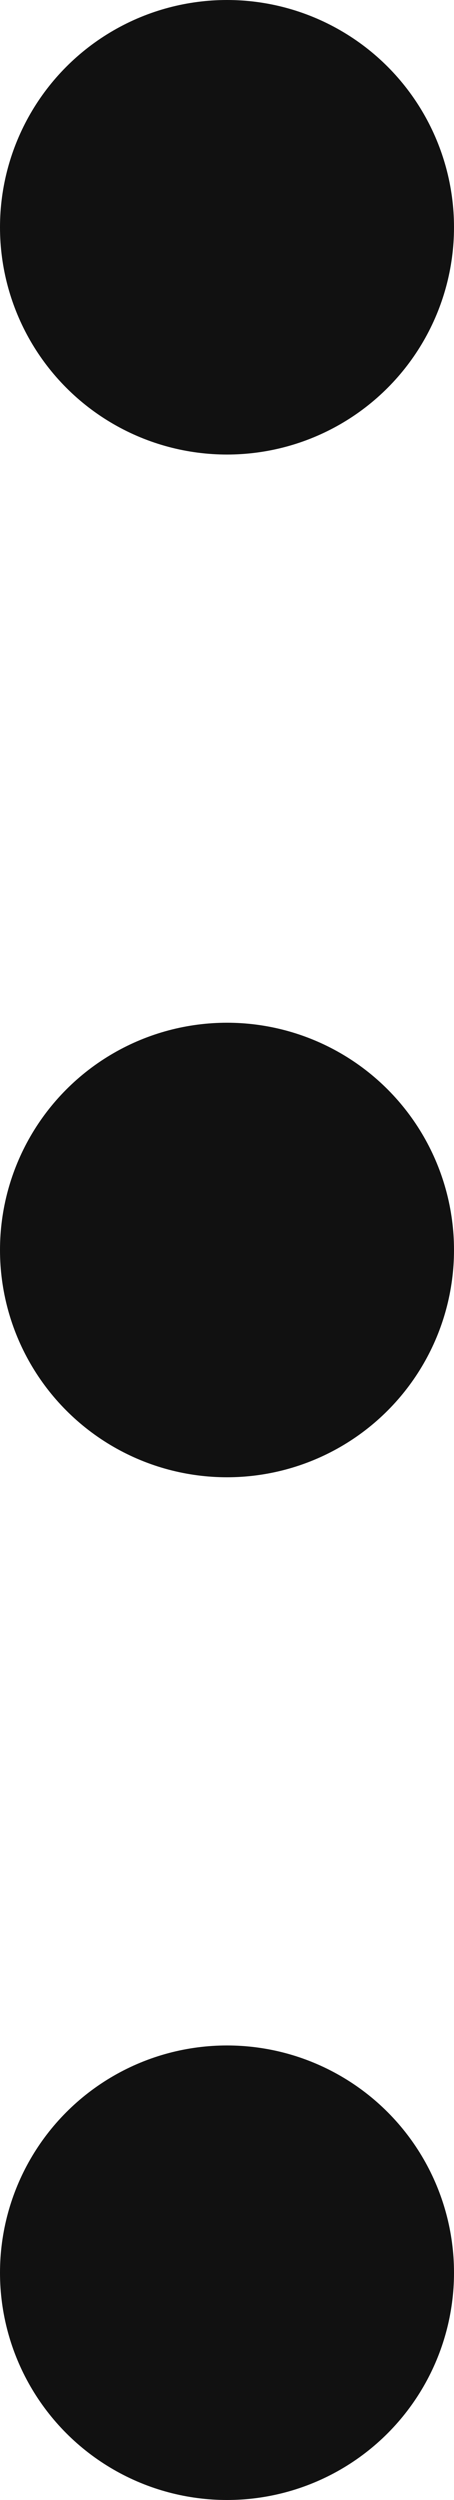 <svg xmlns="http://www.w3.org/2000/svg" width="4" height="22" viewBox="0 0 4 22">
  <g id="Grupo_298" data-name="Grupo 298" transform="translate(-958 -668)">
    <circle id="Elipse_103" data-name="Elipse 103" cx="2" cy="2" r="2" transform="translate(958 668)" fill="#111"/>
    <circle id="Elipse_104" data-name="Elipse 104" cx="2" cy="2" r="2" transform="translate(958 677)" fill="#111"/>
    <circle id="Elipse_105" data-name="Elipse 105" cx="2" cy="2" r="2" transform="translate(958 686)" fill="#111"/>
  </g>
</svg>
